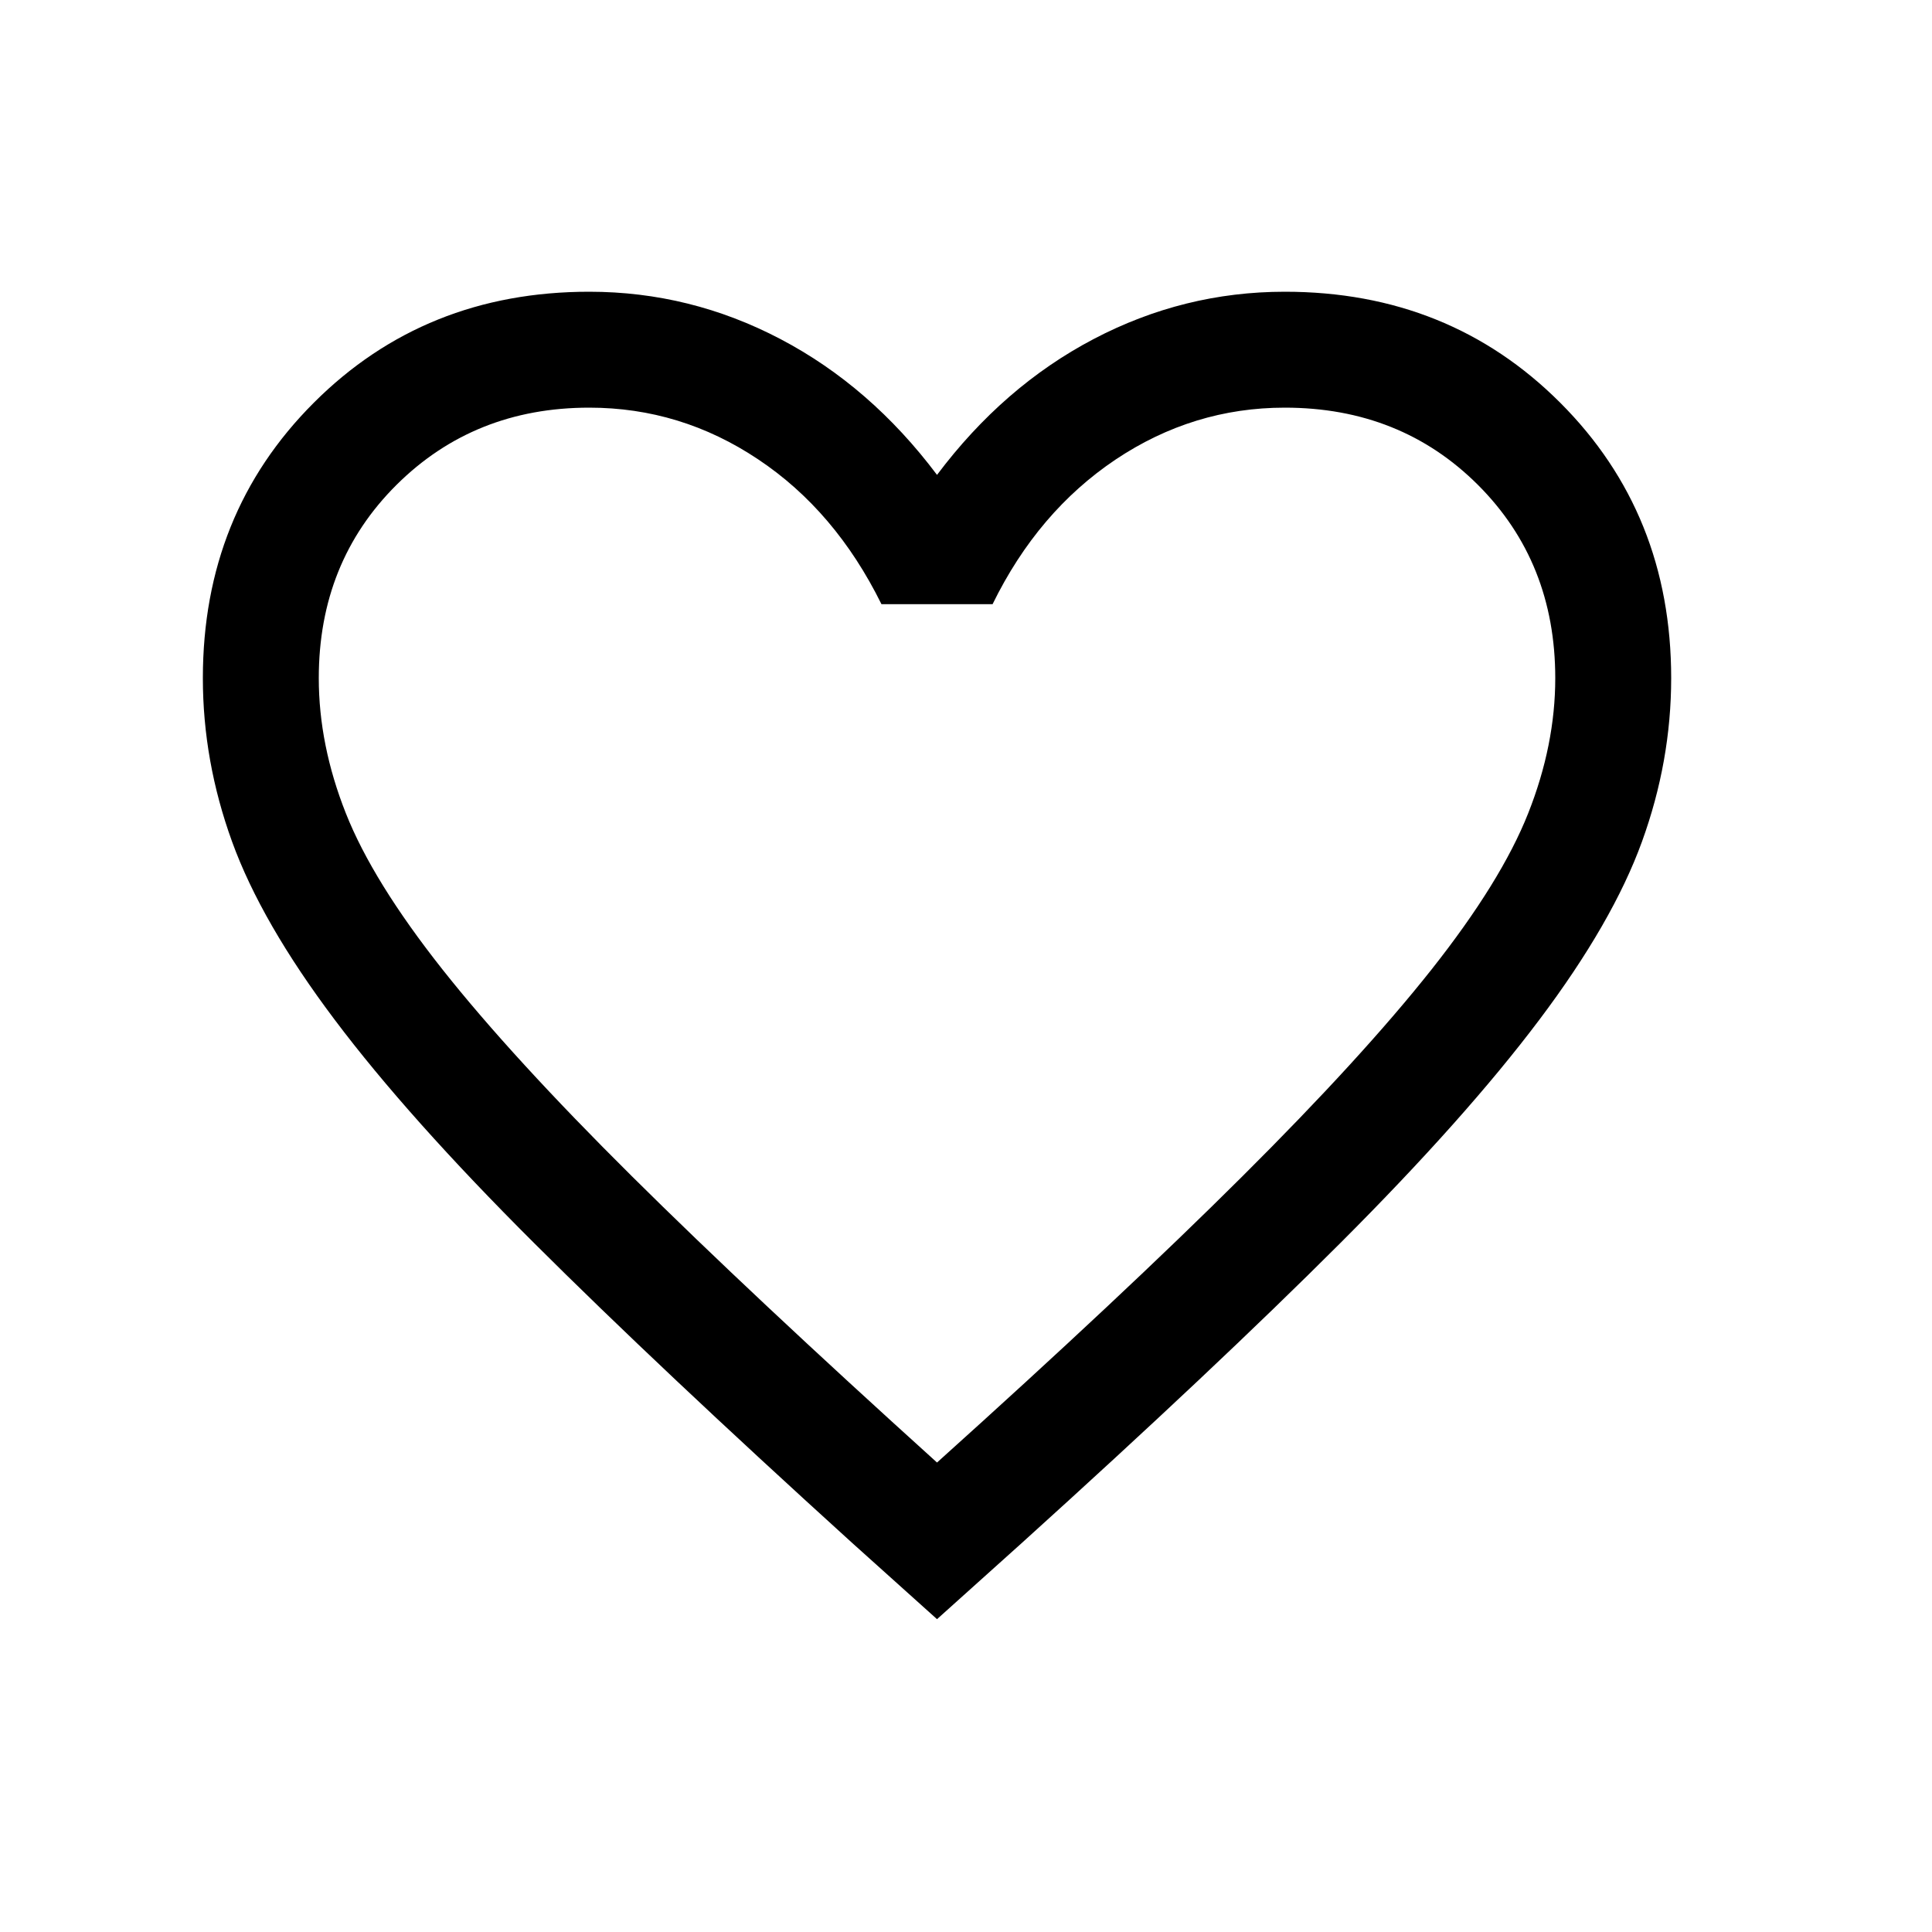 <svg width="25" height="25" viewBox="0 0 25 25" fill="none" xmlns="http://www.w3.org/2000/svg">
<path d="M12.125 20.952L11.021 19.96C9.364 18.456 7.993 17.164 6.909 16.083C5.825 15.002 4.966 14.04 4.332 13.197C3.698 12.355 3.255 11.586 3.003 10.891C2.751 10.196 2.625 9.491 2.625 8.775C2.625 7.356 3.103 6.168 4.061 5.211C5.018 4.254 6.206 3.775 7.625 3.775C8.498 3.775 9.323 3.98 10.1 4.388C10.877 4.796 11.552 5.382 12.125 6.145C12.698 5.382 13.373 4.796 14.15 4.388C14.927 3.98 15.752 3.775 16.625 3.775C18.044 3.775 19.232 4.254 20.189 5.211C21.146 6.168 21.625 7.356 21.625 8.775C21.625 9.491 21.499 10.196 21.247 10.891C20.995 11.586 20.552 12.355 19.918 13.197C19.284 14.04 18.427 15.002 17.346 16.083C16.265 17.164 14.893 18.456 13.229 19.96L12.125 20.952ZM12.125 18.925C13.725 17.486 15.042 16.252 16.075 15.223C17.108 14.195 17.925 13.302 18.525 12.544C19.125 11.785 19.542 11.112 19.775 10.523C20.008 9.935 20.125 9.352 20.125 8.775C20.125 7.775 19.792 6.942 19.125 6.275C18.458 5.609 17.625 5.275 16.625 5.275C15.835 5.275 15.105 5.499 14.435 5.947C13.766 6.396 13.235 7.019 12.844 7.818H11.406C11.008 7.012 10.476 6.387 9.809 5.943C9.143 5.498 8.415 5.275 7.625 5.275C6.631 5.275 5.8 5.609 5.13 6.275C4.46 6.942 4.125 7.775 4.125 8.775C4.125 9.352 4.242 9.935 4.475 10.523C4.708 11.112 5.125 11.785 5.725 12.544C6.325 13.302 7.142 14.194 8.175 15.219C9.208 16.244 10.525 17.479 12.125 18.925Z" fill="black"/>
</svg>

